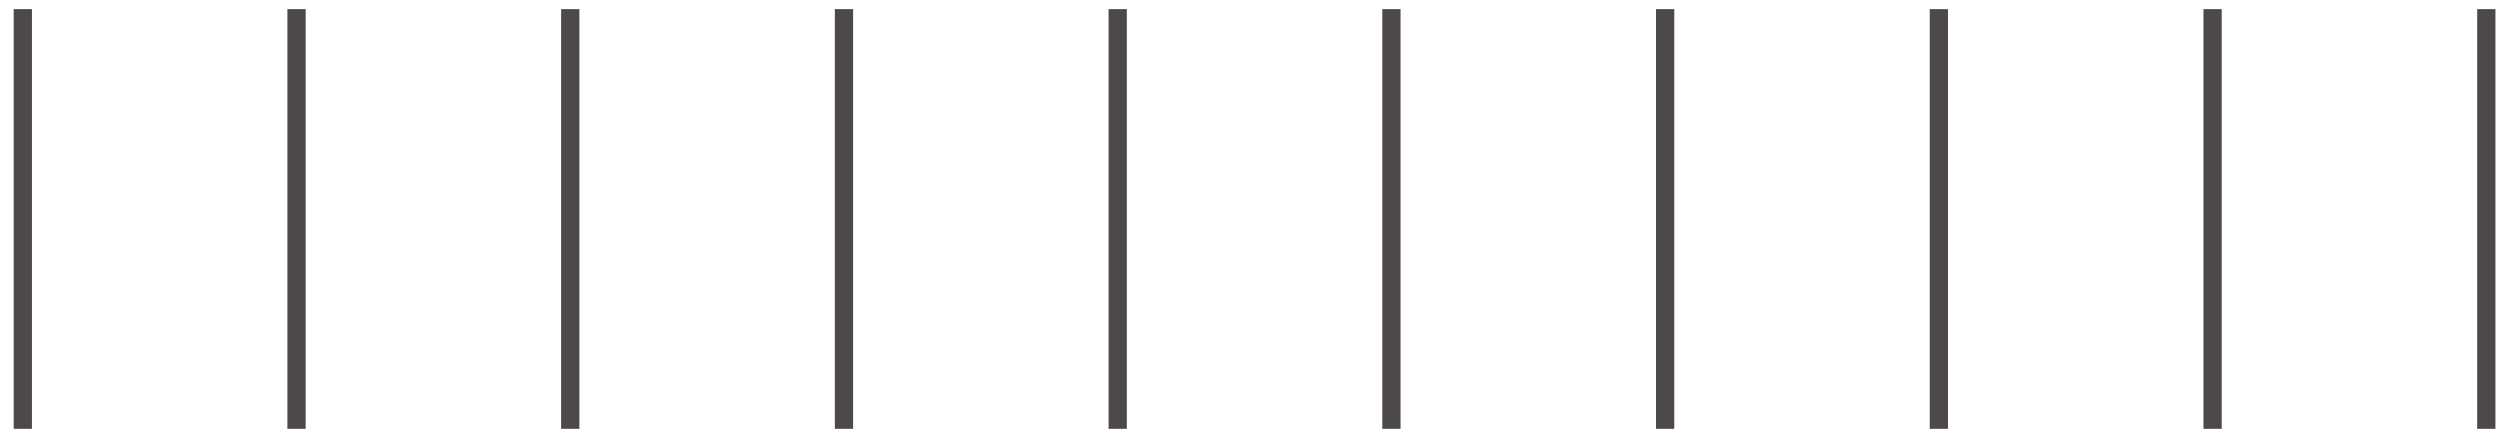 <svg width="137" height="24" viewBox="0 0 137 24" fill="none" xmlns="http://www.w3.org/2000/svg">
<path d="M1.25 0.5V23.5" stroke="#4D4948"/>
<path d="M16.25 0.5V23.5" stroke="#4D4948"/>
<path d="M31.25 0.5V23.5" stroke="#4D4948"/>
<path d="M46.25 0.5V23.5" stroke="#4D4948"/>
<path d="M61.25 0.5V23.5" stroke="#4D4948"/>
<path d="M76.25 0.5V23.5" stroke="#4D4948"/>
<path d="M91.25 0.5V23.5" stroke="#4D4948"/>
<path d="M106.25 0.5V23.5" stroke="#4D4948"/>
<path d="M121.25 0.5V23.5" stroke="#4D4948"/>
<path d="M136.25 0.5V23.5" stroke="#4D4948"/>
</svg>
